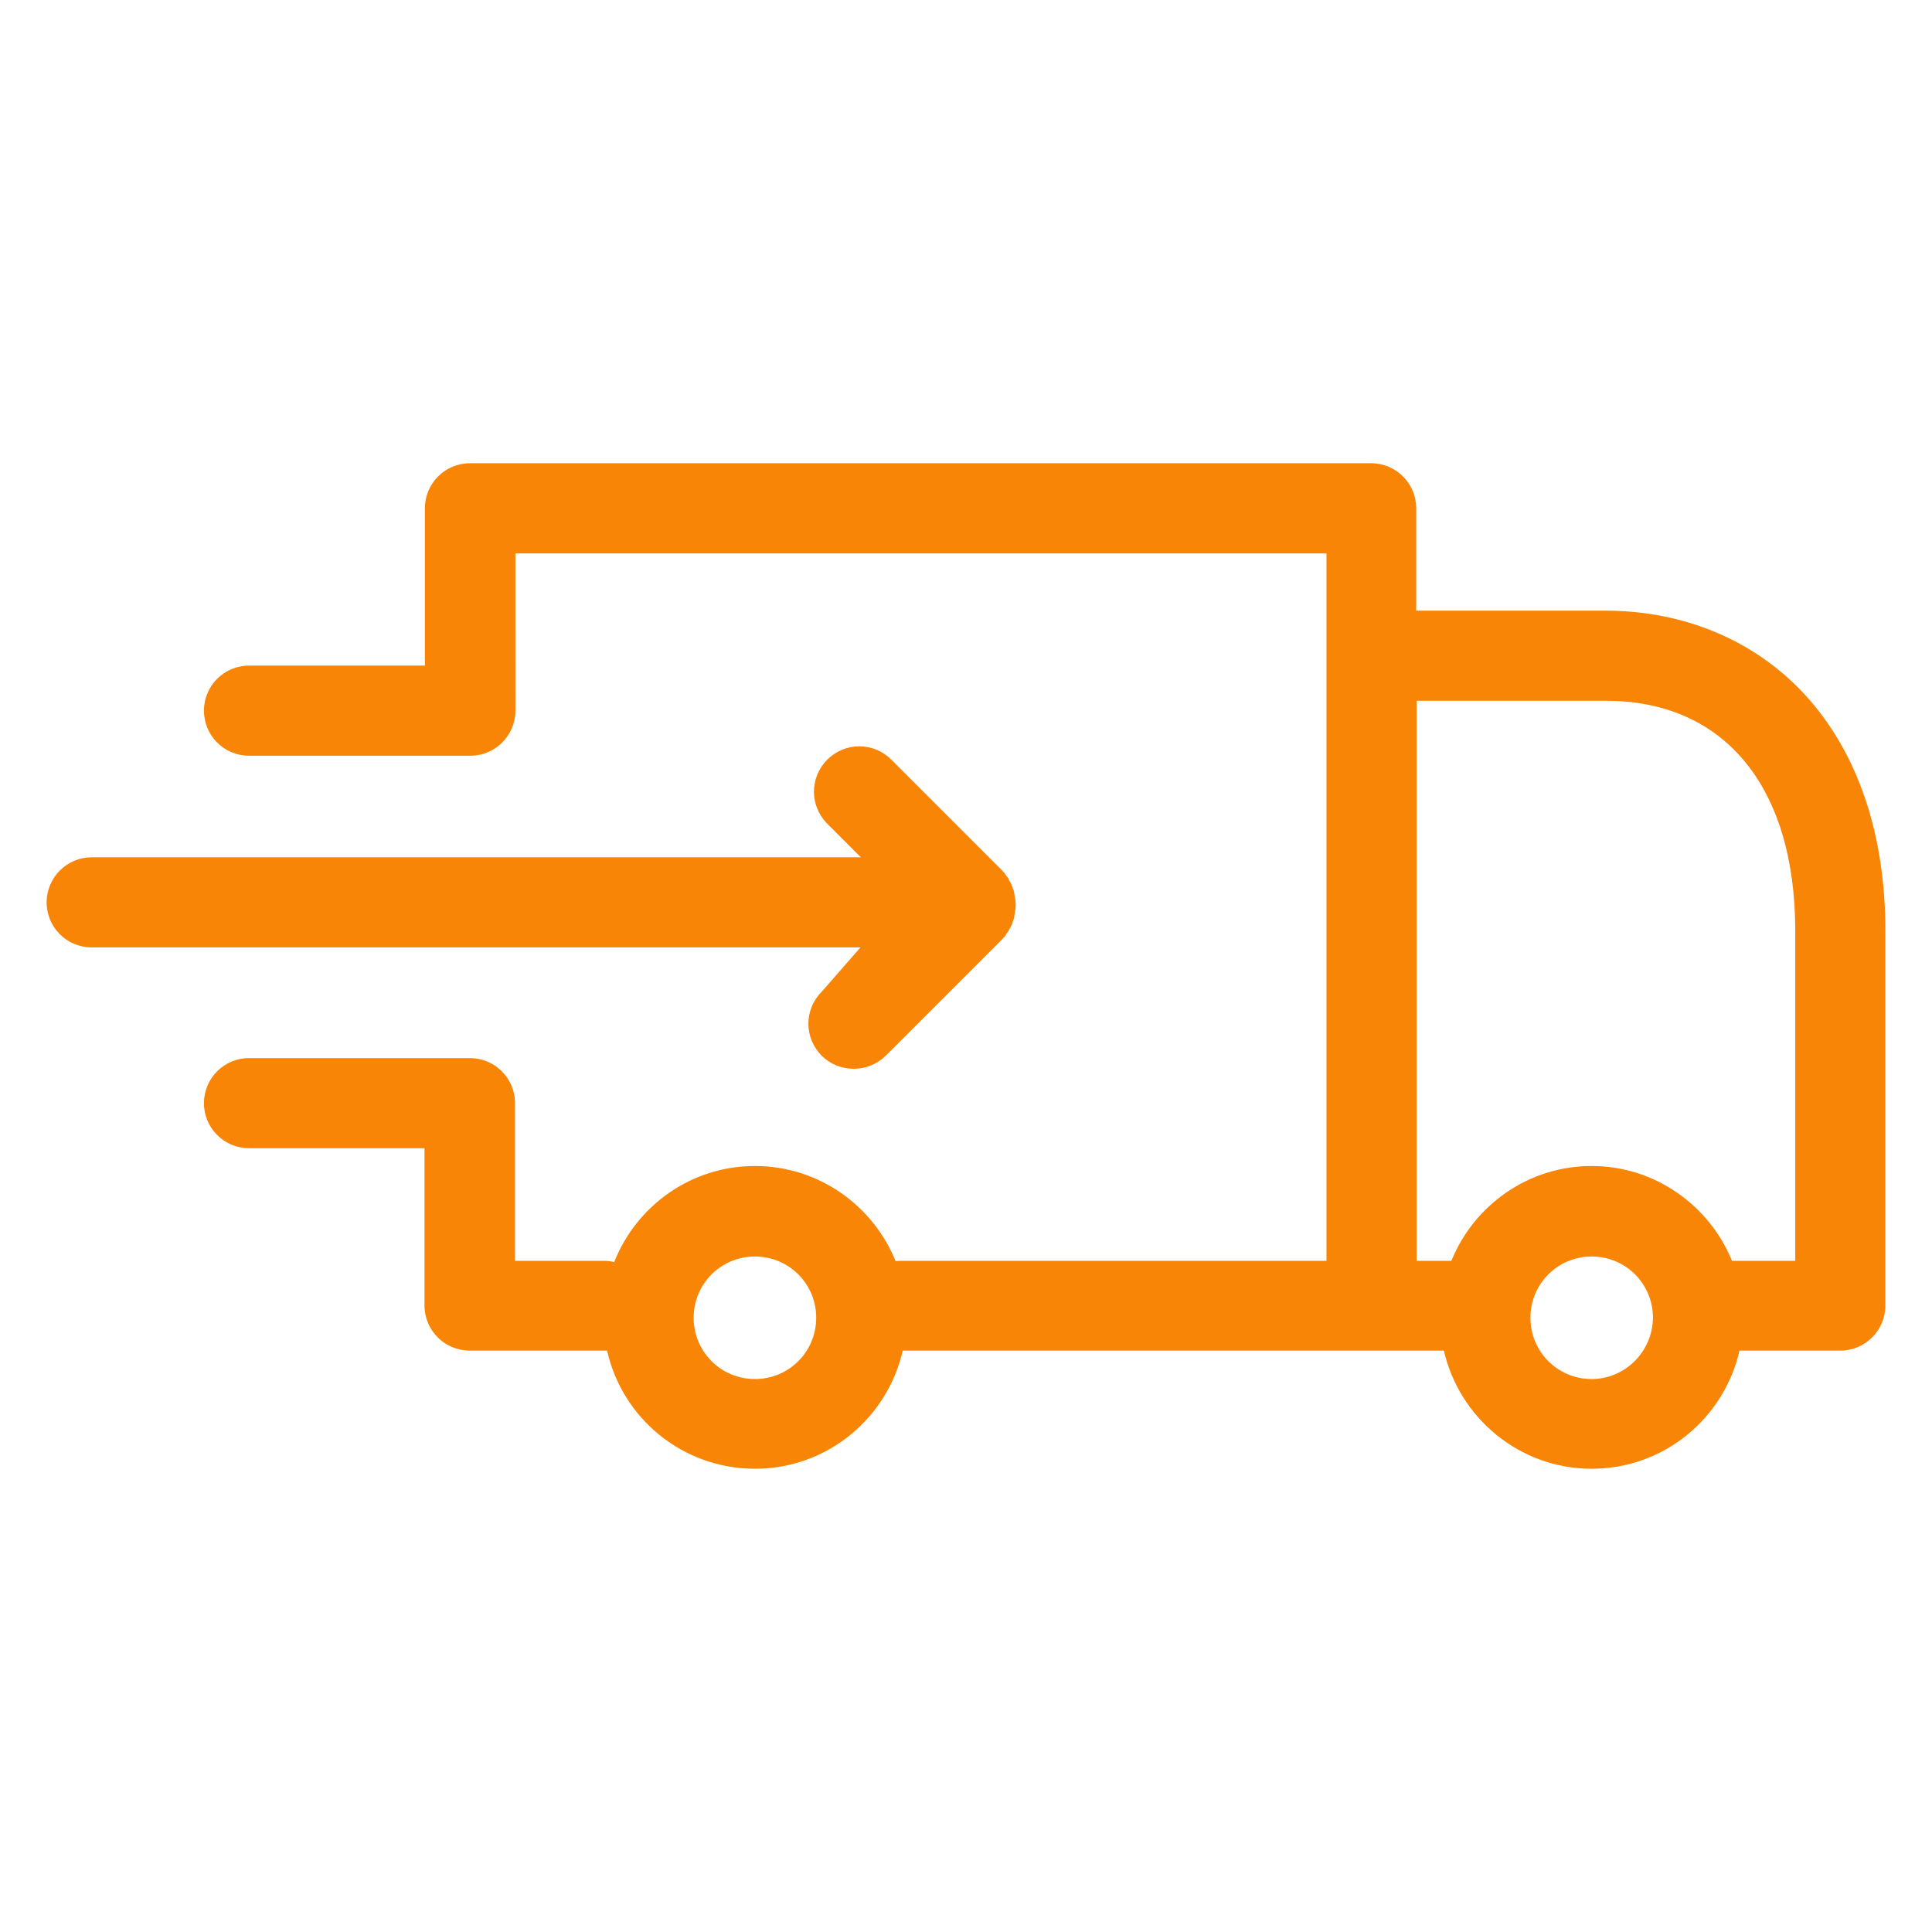 <?xml version="1.0" encoding="utf-8"?>
<!-- Generator: Adobe Illustrator 22.0.0, SVG Export Plug-In . SVG Version: 6.00 Build 0)  -->
<svg version="1.1" id="Capa_1" xmlns="http://www.w3.org/2000/svg" xmlns:xlink="http://www.w3.org/1999/xlink" x="0px" y="0px"
	 viewBox="0 0 488.8 488.8" style="enable-background:new 0 0 488.8 488.8;" xml:space="preserve">
<style type="text/css">
	.st0{fill:#F98506;}
</style>
<g>
	<g>
		<path class="st0" d="M456.5,175.6c-12.6-13.6-30.5-21.1-50.3-21.1h-47.9v-25.9c0-6.3-5.1-11.4-11.4-11.4h-228
			c-6.3,0-11.4,5.1-11.4,11.4v39.8H63c-6.3,0-11.4,5.1-11.4,11.4c0,6.3,5.1,11.4,11.4,11.4h55.6c0.1,0,0.2,0,0.3,0c0,0,0,0,0.1,0
			c6.3,0,11.4-5.1,11.4-11.4V140h205.2v25.9V319H228c-0.5,0-1,0-1.4,0.1C220.9,305,207.1,295,191,295c-16.2,0-30,10.1-35.6,24.3
			c-0.9-0.2-1.6-0.3-2.5-0.3h-22.6v-39.9c0-6.3-5.1-11.4-11.4-11.4c-0.2,0-0.4,0-0.6,0s-0.3,0-0.5,0H63c-6.3,0-11.4,5.1-11.4,11.4
			c0,6.3,5.1,11.4,11.4,11.4h44.4v39.8c0,6.3,5.1,11.4,11.4,11.4h34c0.3,0,0.5,0,0.8,0c3.8,17.1,19.1,29.9,37.4,29.9
			s33.5-12.8,37.4-29.9H347h18.3c3.9,17,19.1,29.9,37.4,29.9s33.5-12.8,37.4-29.9h25.5c6.3,0,11.4-5.1,11.4-11.4v-94.9
			C477,210.8,469.9,190.1,456.5,175.6z M191,348.9c-8.6,0-15.5-6.9-15.5-15.5c0-8.6,6.9-15.5,15.5-15.5c8.6,0,15.5,6.9,15.5,15.5
			C206.5,342,199.6,348.9,191,348.9z M402.7,348.9c-8.6,0-15.5-6.9-15.5-15.5c0-8.6,6.9-15.5,15.5-15.5s15.5,6.9,15.5,15.5
			C418.1,342,411.1,348.9,402.7,348.9z M454.2,319h-16c-5.7-14-19.5-24-35.5-24s-29.8,9.9-35.5,24h-8.8V177.3h47.9
			c30,0,47.9,21.8,47.9,58.2V319z"/>
		<path class="st0" d="M207.9,250.9c-4.5,4.5-4.5,11.7,0,16.2c2.2,2.2,5.1,3.3,8.1,3.3s5.8-1.1,8.1-3.3l29.4-29.4l0.1-0.1
			c0.2-0.3,0.5-0.5,0.7-0.8c0.1-0.2,0.2-0.3,0.3-0.5c0.1-0.2,0.2-0.3,0.4-0.5c0.1-0.2,0.2-0.4,0.3-0.6c0.1-0.2,0.2-0.3,0.3-0.5
			c0.1-0.2,0.2-0.4,0.3-0.6c0.1-0.2,0.2-0.3,0.2-0.5c0.1-0.2,0.1-0.4,0.2-0.6c0.1-0.2,0.1-0.4,0.2-0.5c0.1-0.2,0.1-0.4,0.1-0.6
			c0-0.2,0.1-0.4,0.1-0.6c0-0.2,0.1-0.4,0.1-0.7c0-0.2,0.1-0.3,0.1-0.5c0.1-0.8,0.1-1.5,0-2.3c0-0.2,0-0.3-0.1-0.5
			c0-0.2-0.1-0.4-0.1-0.7c0-0.2-0.1-0.4-0.1-0.6s-0.1-0.4-0.1-0.6c-0.1-0.2-0.1-0.4-0.2-0.5c-0.1-0.2-0.1-0.4-0.2-0.6
			c-0.1-0.2-0.2-0.3-0.2-0.5c-0.1-0.2-0.2-0.4-0.3-0.6c-0.1-0.2-0.2-0.3-0.3-0.5c-0.1-0.2-0.2-0.4-0.3-0.6c-0.1-0.2-0.2-0.3-0.4-0.5
			c-0.1-0.2-0.2-0.3-0.3-0.5c-0.2-0.3-0.5-0.5-0.7-0.8l-0.1-0.1l-28-28c-4.5-4.5-11.7-4.5-16.2,0c-4.5,4.5-4.5,11.7,0,16.2l8.5,8.5
			H23.2c-6.3,0-11.4,5.1-11.4,11.4c0,6.3,5.1,11.4,11.4,11.4h194.5L207.9,250.9z"/>
	</g>
</g>
</svg>
